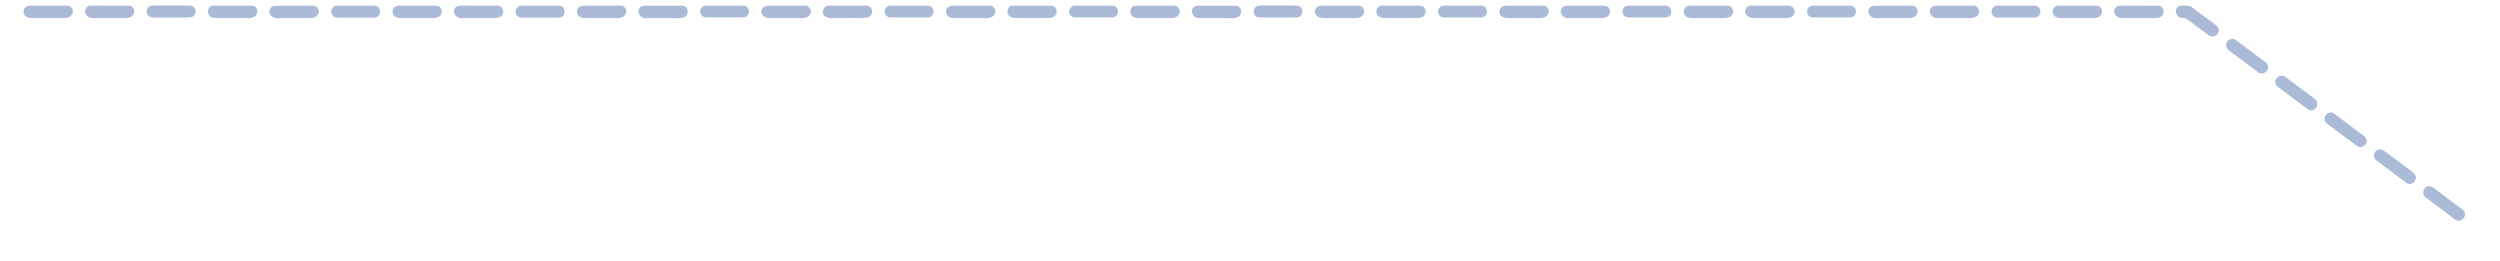 <svg id="Layer_1" data-name="Layer 1" xmlns="http://www.w3.org/2000/svg" viewBox="0 0 813.03 84.77"><defs><style>.cls-1{fill:#abbad6;}</style></defs><path class="cls-1" d="M15.62,1.84c2,0,4,0,6,0A1.89,1.89,0,0,1,23.7,3.55a2.14,2.14,0,0,1-1.55,2.13,4.19,4.19,0,0,1-1.41.21H10.68c-.2,0-.4,0-.6,0-1.58-.16-2.48-1-2.41-2.24s.89-1.8,2.56-1.8Z"/><path class="cls-1" d="M255.59,1.84c2,0,4,0,6,0a1.89,1.89,0,0,1,2.1,1.7,2.13,2.13,0,0,1-1.54,2.14,4.41,4.41,0,0,1-1.4.22c-3.36,0-6.71,0-10.06,0-.2,0-.4,0-.6,0-1.59-.15-2.49-1-2.43-2.23s.89-1.81,2.55-1.81Z"/><path class="cls-1" d="M435.7,5.92c-2.11-.17-4.23.21-6.33-.21a1.93,1.93,0,0,1-1.72-2.17c.11-1.08.9-1.7,2.18-1.7h11.61c1.34,0,2,.55,2.22,1.7a2.09,2.09,0,0,1-1.76,2.18C439.85,6.14,437.76,5.75,435.7,5.92Z"/><path class="cls-1" d="M75.64,1.84c2,0,4,0,6,0A1.89,1.89,0,0,1,83.7,3.57a2.19,2.19,0,0,1-1.58,2.12,4.19,4.19,0,0,1-1.41.2c-3.35,0-6.7,0-10.06,0A5.34,5.34,0,0,1,69,5.64,1.81,1.81,0,0,1,67.7,3.5a1.71,1.71,0,0,1,1.83-1.66C71.57,1.85,73.6,1.84,75.64,1.84Z"/><path class="cls-1" d="M495.55,1.84c2,0,4,0,6,0a1.88,1.88,0,0,1,2.12,1.68A2.16,2.16,0,0,1,502,5.71a4.32,4.32,0,0,1-1.29.18H490.56a4,4,0,0,1-.6,0c-1.53-.18-2.37-1-2.32-2.2s.87-1.83,2.52-1.83Z"/><path class="cls-1" d="M675.61,1.84c2,0,4,0,6,0a1.81,1.81,0,0,1,2,1.75,1.9,1.9,0,0,1-1.45,2.07,4.73,4.73,0,0,1-1.4.24c-3.4,0-6.79,0-10.18,0a6.63,6.63,0,0,1-1.53-.21,1.92,1.92,0,0,1-1.43-2.18,1.77,1.77,0,0,1,1.86-1.66C671.54,1.86,673.58,1.84,675.61,1.84Z"/><path class="cls-1" d="M135.68,1.84c2,0,3.92,0,5.87,0,1.27,0,2.11.65,2.12,1.78a2,2,0,0,1-1.59,2.09,5.76,5.76,0,0,1-1.42.18h-9.94c-.16,0-.32,0-.48,0-1.67-.1-2.62-.92-2.58-2.2s.87-1.85,2.63-1.85Z"/><path class="cls-1" d="M315.56,1.84c2,0,4,0,6,0a1.88,1.88,0,0,1,2.12,1.68,2.16,2.16,0,0,1-1.62,2.19,4.52,4.52,0,0,1-1.41.18H310.7a5.72,5.72,0,0,1-.72,0c-1.54-.18-2.38-1-2.33-2.19s.87-1.84,2.53-1.84Z"/><path class="cls-1" d="M615.68,1.84c2,0,3.91,0,5.87,0a1.88,1.88,0,0,1,2.1,1.69,2.12,2.12,0,0,1-1.52,2.15,4.47,4.47,0,0,1-1.41.22c-3.35,0-6.71,0-10.06,0-.2,0-.4,0-.6,0-1.59-.15-2.49-1-2.43-2.22s.88-1.82,2.54-1.82Z"/><path class="cls-1" d="M195.6,1.84c2,0,4,0,6,0a1.89,1.89,0,0,1,2.09,1.71,2.12,2.12,0,0,1-1.54,2.13,4.19,4.19,0,0,1-1.41.21H190.67c-.2,0-.4,0-.6,0-1.58-.15-2.48-1-2.41-2.24s.88-1.8,2.56-1.8Z"/><path class="cls-1" d="M375.6,1.84c2,0,4,0,6,0a1.88,1.88,0,0,1,2.08,1.71,2.13,2.13,0,0,1-1.55,2.13,4.39,4.39,0,0,1-1.53.21q-4.9,0-9.82,0A5.76,5.76,0,0,1,369,5.65a1.83,1.83,0,0,1-1.34-2.13,1.71,1.71,0,0,1,1.82-1.68C371.53,1.85,373.56,1.84,375.6,1.84Z"/><path class="cls-1" d="M555.61,1.84c2,0,4,0,6,0a1.81,1.81,0,0,1,2,1.74,1.92,1.92,0,0,1-1.44,2.08,4.79,4.79,0,0,1-1.41.24c-3.39,0-6.78,0-10.18,0a6.63,6.63,0,0,1-1.53-.21,1.9,1.9,0,0,1-1.43-2.18,1.77,1.77,0,0,1,1.86-1.66C551.54,1.85,553.58,1.84,555.61,1.84Z"/><path class="cls-1" d="M35.66,1.84c2,0,3.91,0,5.86,0a1.91,1.91,0,0,1,2.13,1.65A2,2,0,0,1,42,5.71a6.35,6.35,0,0,1-1.3.17c-3.39,0-6.78,0-10.17,0-1,0-2.08-.12-2.62-1.26a1.84,1.84,0,0,1,1.67-2.77C31.59,1.81,33.62,1.84,35.66,1.84Z"/><path class="cls-1" d="M696.08,5.89c-2.21,0-4,0-5.72,0a2.46,2.46,0,0,1-2.57-1.35,1.83,1.83,0,0,1,1.58-2.67c4.15-.05,8.3,0,12.45,0a1.71,1.71,0,0,1,1.78,1.73,1.81,1.81,0,0,1-1.42,2.07C700,6.19,697.81,5.72,696.08,5.89Z"/><path class="cls-1" d="M95.63,1.84c2,0,3.91,0,5.86,0,1.29,0,2.07.65,2.16,1.74a2,2,0,0,1-1.77,2.15,5.14,5.14,0,0,1-1.17.15c-3.39,0-6.78,0-10.17,0a2.61,2.61,0,0,1-2.52-1,1.85,1.85,0,0,1,1.62-3C91.64,1.82,93.63,1.84,95.63,1.84Z"/><path class="cls-1" d="M155.68,1.84c1.95,0,3.91,0,5.86,0a1.91,1.91,0,0,1,2.11,1.68,2,2,0,0,1-1.71,2.19,5.25,5.25,0,0,1-1.17.17c-3.43,0-6.87,0-10.3,0a2.53,2.53,0,0,1-2.55-1.18,1.85,1.85,0,0,1,1.66-2.85C151.61,1.81,153.65,1.84,155.68,1.84Z"/><path class="cls-1" d="M215.57,5.89c-1.75,0-3.51,0-5.26,0a2.4,2.4,0,0,1-2.52-1.42,1.83,1.83,0,0,1,1.59-2.59c4.14-.05,8.29,0,12.44,0a1.76,1.76,0,0,1,1.82,1.71,2,2,0,0,1-1.51,2.13,9.65,9.65,0,0,1-2.73.2C218.13,5.9,216.85,5.89,215.57,5.89Z"/><path class="cls-1" d="M276,5.89c-2.18,0-4,0-5.77,0-2.16-.06-3.2-1.56-2.28-3.18a1.65,1.65,0,0,1,1.58-.86c4,0,8.06,0,12.08,0a1.86,1.86,0,0,1,2,1.65,1.92,1.92,0,0,1-1.57,2.18C279.94,6.16,277.77,5.73,276,5.89Z"/><path class="cls-1" d="M335.72,1.84c1.91,0,3.83,0,5.74,0,1.3,0,2.08.64,2.18,1.73a2,2,0,0,1-1.76,2.17,4.77,4.77,0,0,1-1.3.15c-3.31,0-6.62,0-9.93,0a4.92,4.92,0,0,1-1.75-.3,1.82,1.82,0,0,1-1.24-2.08,1.74,1.74,0,0,1,1.84-1.68C331.57,1.85,333.64,1.84,335.72,1.84Z"/><path class="cls-1" d="M395.56,5.89c-1.76,0-3.51,0-5.27,0a2.39,2.39,0,0,1-2.51-1.42,1.83,1.83,0,0,1,1.58-2.59c4.15-.05,8.3,0,12.45,0a1.75,1.75,0,0,1,1.81,1.71,2,2,0,0,1-1.5,2.13,9.68,9.68,0,0,1-2.73.2C398.11,5.9,396.84,5.89,395.56,5.89Z"/><path class="cls-1" d="M515.6,1.84c1.95,0,3.91,0,5.86,0,1.29,0,2.07.65,2.16,1.74a2,2,0,0,1-1.77,2.15,5.23,5.23,0,0,1-1.18.15c-3.39,0-6.78,0-10.17,0a2.61,2.61,0,0,1-2.51-1,1.85,1.85,0,0,1,1.63-3C511.61,1.82,513.61,1.84,515.6,1.84Z"/><path class="cls-1" d="M455.61,1.84c2,0,3.91,0,5.87,0a1.91,1.91,0,0,1,2.15,1.75,2,2,0,0,1-1.79,2.14,5.14,5.14,0,0,1-1.17.15H450.5a3.05,3.05,0,0,1-2.23-.67,1.82,1.82,0,0,1-.53-2.07,1.84,1.84,0,0,1,1.89-1.32C451.62,1.86,453.62,1.84,455.61,1.84Z"/><path class="cls-1" d="M575.7,1.84c1.91,0,3.83,0,5.74,0,1.3,0,2.08.64,2.18,1.73a2,2,0,0,1-1.76,2.16,5.77,5.77,0,0,1-1.17.15c-3.39,0-6.79,0-10.18,0a4.71,4.71,0,0,1-1.63-.3,1.83,1.83,0,0,1-1.24-2.08,1.75,1.75,0,0,1,1.84-1.68C571.55,1.85,573.63,1.84,575.7,1.84Z"/><path class="cls-1" d="M635.58,1.84c2,0,3.91,0,5.87,0a1.92,1.92,0,0,1,2.17,1.74,2,2,0,0,1-1.77,2.15,5.87,5.87,0,0,1-1.18.15c-3.39,0-6.78,0-10.17,0a2.61,2.61,0,0,1-2.52-1,1.86,1.86,0,0,1,1.62-3C631.59,1.82,633.59,1.84,635.58,1.84Z"/><path class="cls-1" d="M753.54,33.77a1.89,1.89,0,0,1-1,1.86,1.83,1.83,0,0,1-2-.11c-3.24-2.38-6.47-4.77-9.67-7.21a1.9,1.9,0,0,1-.42-2.92,2,2,0,0,1,3-.19l9.29,6.91A1.9,1.9,0,0,1,753.54,33.77Z"/><path class="cls-1" d="M725.93,12.66a2,2,0,0,1,1.33.47l9.36,7a2,2,0,0,1,.59,2.91,2,2,0,0,1-3.05.29c-3.09-2.3-6.18-4.62-9.28-6.92a2.08,2.08,0,0,1-.77-2.44C724.38,13,725.21,12.8,725.93,12.66Z"/><path class="cls-1" d="M774,48.58a3.07,3.07,0,0,1,1.72.74q4.26,3.16,8.51,6.36c1.56,1.18,1.86,2.32.9,3.39a1.75,1.75,0,0,1-2.55.38c-3.27-2.4-6.5-4.85-9.75-7.28A2,2,0,0,1,774,48.58Z"/><path class="cls-1" d="M757.72,36.62a1.75,1.75,0,0,1,1.31.29c3.28,2.46,6.58,4.88,9.82,7.37a1.86,1.86,0,0,1-.1,3.13,1.73,1.73,0,0,1-2.22.08q-4.89-3.62-9.74-7.29A1.79,1.79,0,0,1,756.1,38,2.08,2.08,0,0,1,757.72,36.62Z"/><path class="cls-1" d="M788.09,62.58a1.93,1.93,0,0,1,3.14-1.6c1.95,1.37,3.84,2.84,5.75,4.27,1.27,1,2.56,1.89,3.81,2.87a1.85,1.85,0,0,1,.81,2A2.14,2.14,0,0,1,800,71.72a1.86,1.86,0,0,1-1.77-.48c-3.11-2.3-6.18-4.64-9.27-7A1.8,1.8,0,0,1,788.09,62.58Z"/><path class="cls-1" d="M710.42,1.85a3.58,3.58,0,0,1,3.06,1c2.26,1.75,4.61,3.4,6.91,5.11,1.33,1,1.56,2.1.7,3.14s-1.82,1.08-3.13.11c-2.11-1.57-4.23-3.12-6.32-4.71a2.91,2.91,0,0,0-1.72-.66,2.27,2.27,0,0,1-2.25-1.64,1.89,1.89,0,0,1,.8-2.08C709.06,1.62,709.78,2,710.42,1.85Z"/><path class="cls-1" d="M55.67,5.7c-1.91,0-3.83,0-5.74,0-1.39,0-2.22-.77-2.2-2s.81-1.9,2.25-1.9H61.34c1.46,0,2.23.66,2.24,1.88s-.74,2-2.17,2C59.5,5.72,57.59,5.7,55.67,5.7Z"/><path class="cls-1" d="M415.65,5.7c-1.92,0-3.83,0-5.75,0-1.39,0-2.21-.77-2.2-2s.82-1.89,2.25-1.89h11.37c1.45,0,2.22.66,2.24,1.88s-.75,2-2.17,2C419.47,5.72,417.56,5.7,415.65,5.7Z"/><path class="cls-1" d="M535.63,1.84c2,0,3.91,0,5.87,0a1.83,1.83,0,0,1,2,1.83,1.84,1.84,0,0,1-2,2c-3.95,0-7.9,0-11.84,0a1.88,1.88,0,0,1-2-2,1.88,1.88,0,0,1,2.08-1.83C531.73,1.83,533.68,1.84,535.63,1.84Z"/><path class="cls-1" d="M235.65,1.84c1.95,0,3.91,0,5.86,0a1.83,1.83,0,0,1,2.06,1.82,1.82,1.82,0,0,1-2,2c-4,0-7.9,0-11.85,0a1.88,1.88,0,0,1-2-2,1.87,1.87,0,0,1,2.08-1.83C231.74,1.83,233.69,1.84,235.65,1.84Z"/><path class="cls-1" d="M355.64,1.84c1.95,0,3.91,0,5.86,0a1.83,1.83,0,0,1,2.06,1.82,1.82,1.82,0,0,1-2,2c-3.95,0-7.9,0-11.84,0a1.87,1.87,0,0,1-2-2,1.86,1.86,0,0,1,2.07-1.83C351.73,1.83,353.68,1.84,355.64,1.84Z"/><path class="cls-1" d="M595.64,1.84c1.91,0,3.82,0,5.74,0,1.37,0,2.13.66,2.17,1.84s-.73,2-2.13,2q-5.8,0-11.61,0a1.88,1.88,0,0,1-2.12-1.91c0-1.2.8-1.93,2.2-1.94C591.81,1.83,593.72,1.84,595.64,1.84Z"/><path class="cls-1" d="M175.71,1.84c1.92,0,3.83,0,5.74,0,1.35,0,2.11.7,2.13,1.88a1.85,1.85,0,0,1-2.06,2q-5.85,0-11.72,0a1.88,1.88,0,0,1-2.08-2,1.88,1.88,0,0,1,2.13-1.89C171.8,1.83,173.76,1.84,175.71,1.84Z"/><path class="cls-1" d="M475.76,1.84c1.92,0,3.83,0,5.74,0a1.83,1.83,0,0,1,2.05,1.84,1.84,1.84,0,0,1-2,2q-5.93,0-11.84,0a1.86,1.86,0,0,1-2-1.91,1.87,1.87,0,0,1,2.08-1.94C471.77,1.83,473.77,1.84,475.76,1.84Z"/><path class="cls-1" d="M655.66,1.84h5.63c1.46,0,2.23.65,2.25,1.87s-.74,2-2.16,2q-5.79,0-11.6,0a1.89,1.89,0,0,1-2.1-1.94,1.88,1.88,0,0,1,2.12-1.91C651.76,1.83,653.71,1.84,655.66,1.84Z"/><path class="cls-1" d="M115.72,1.84c1.91,0,3.82,0,5.74,0,1.35,0,2.1.7,2.12,1.88a1.84,1.84,0,0,1-2,2q-5.86,0-11.73,0a1.88,1.88,0,0,1-2.08-2,1.89,1.89,0,0,1,2.13-1.89C111.81,1.83,113.76,1.84,115.72,1.84Z"/><path class="cls-1" d="M295.65,1.84c2,0,3.91,0,5.86,0a1.84,1.84,0,0,1,2.06,1.83,1.84,1.84,0,0,1-2,2c-3.95,0-7.9,0-11.84,0a1.88,1.88,0,0,1-2-2,1.87,1.87,0,0,1,2.08-1.83C291.74,1.83,293.69,1.84,295.65,1.84Z"/></svg>